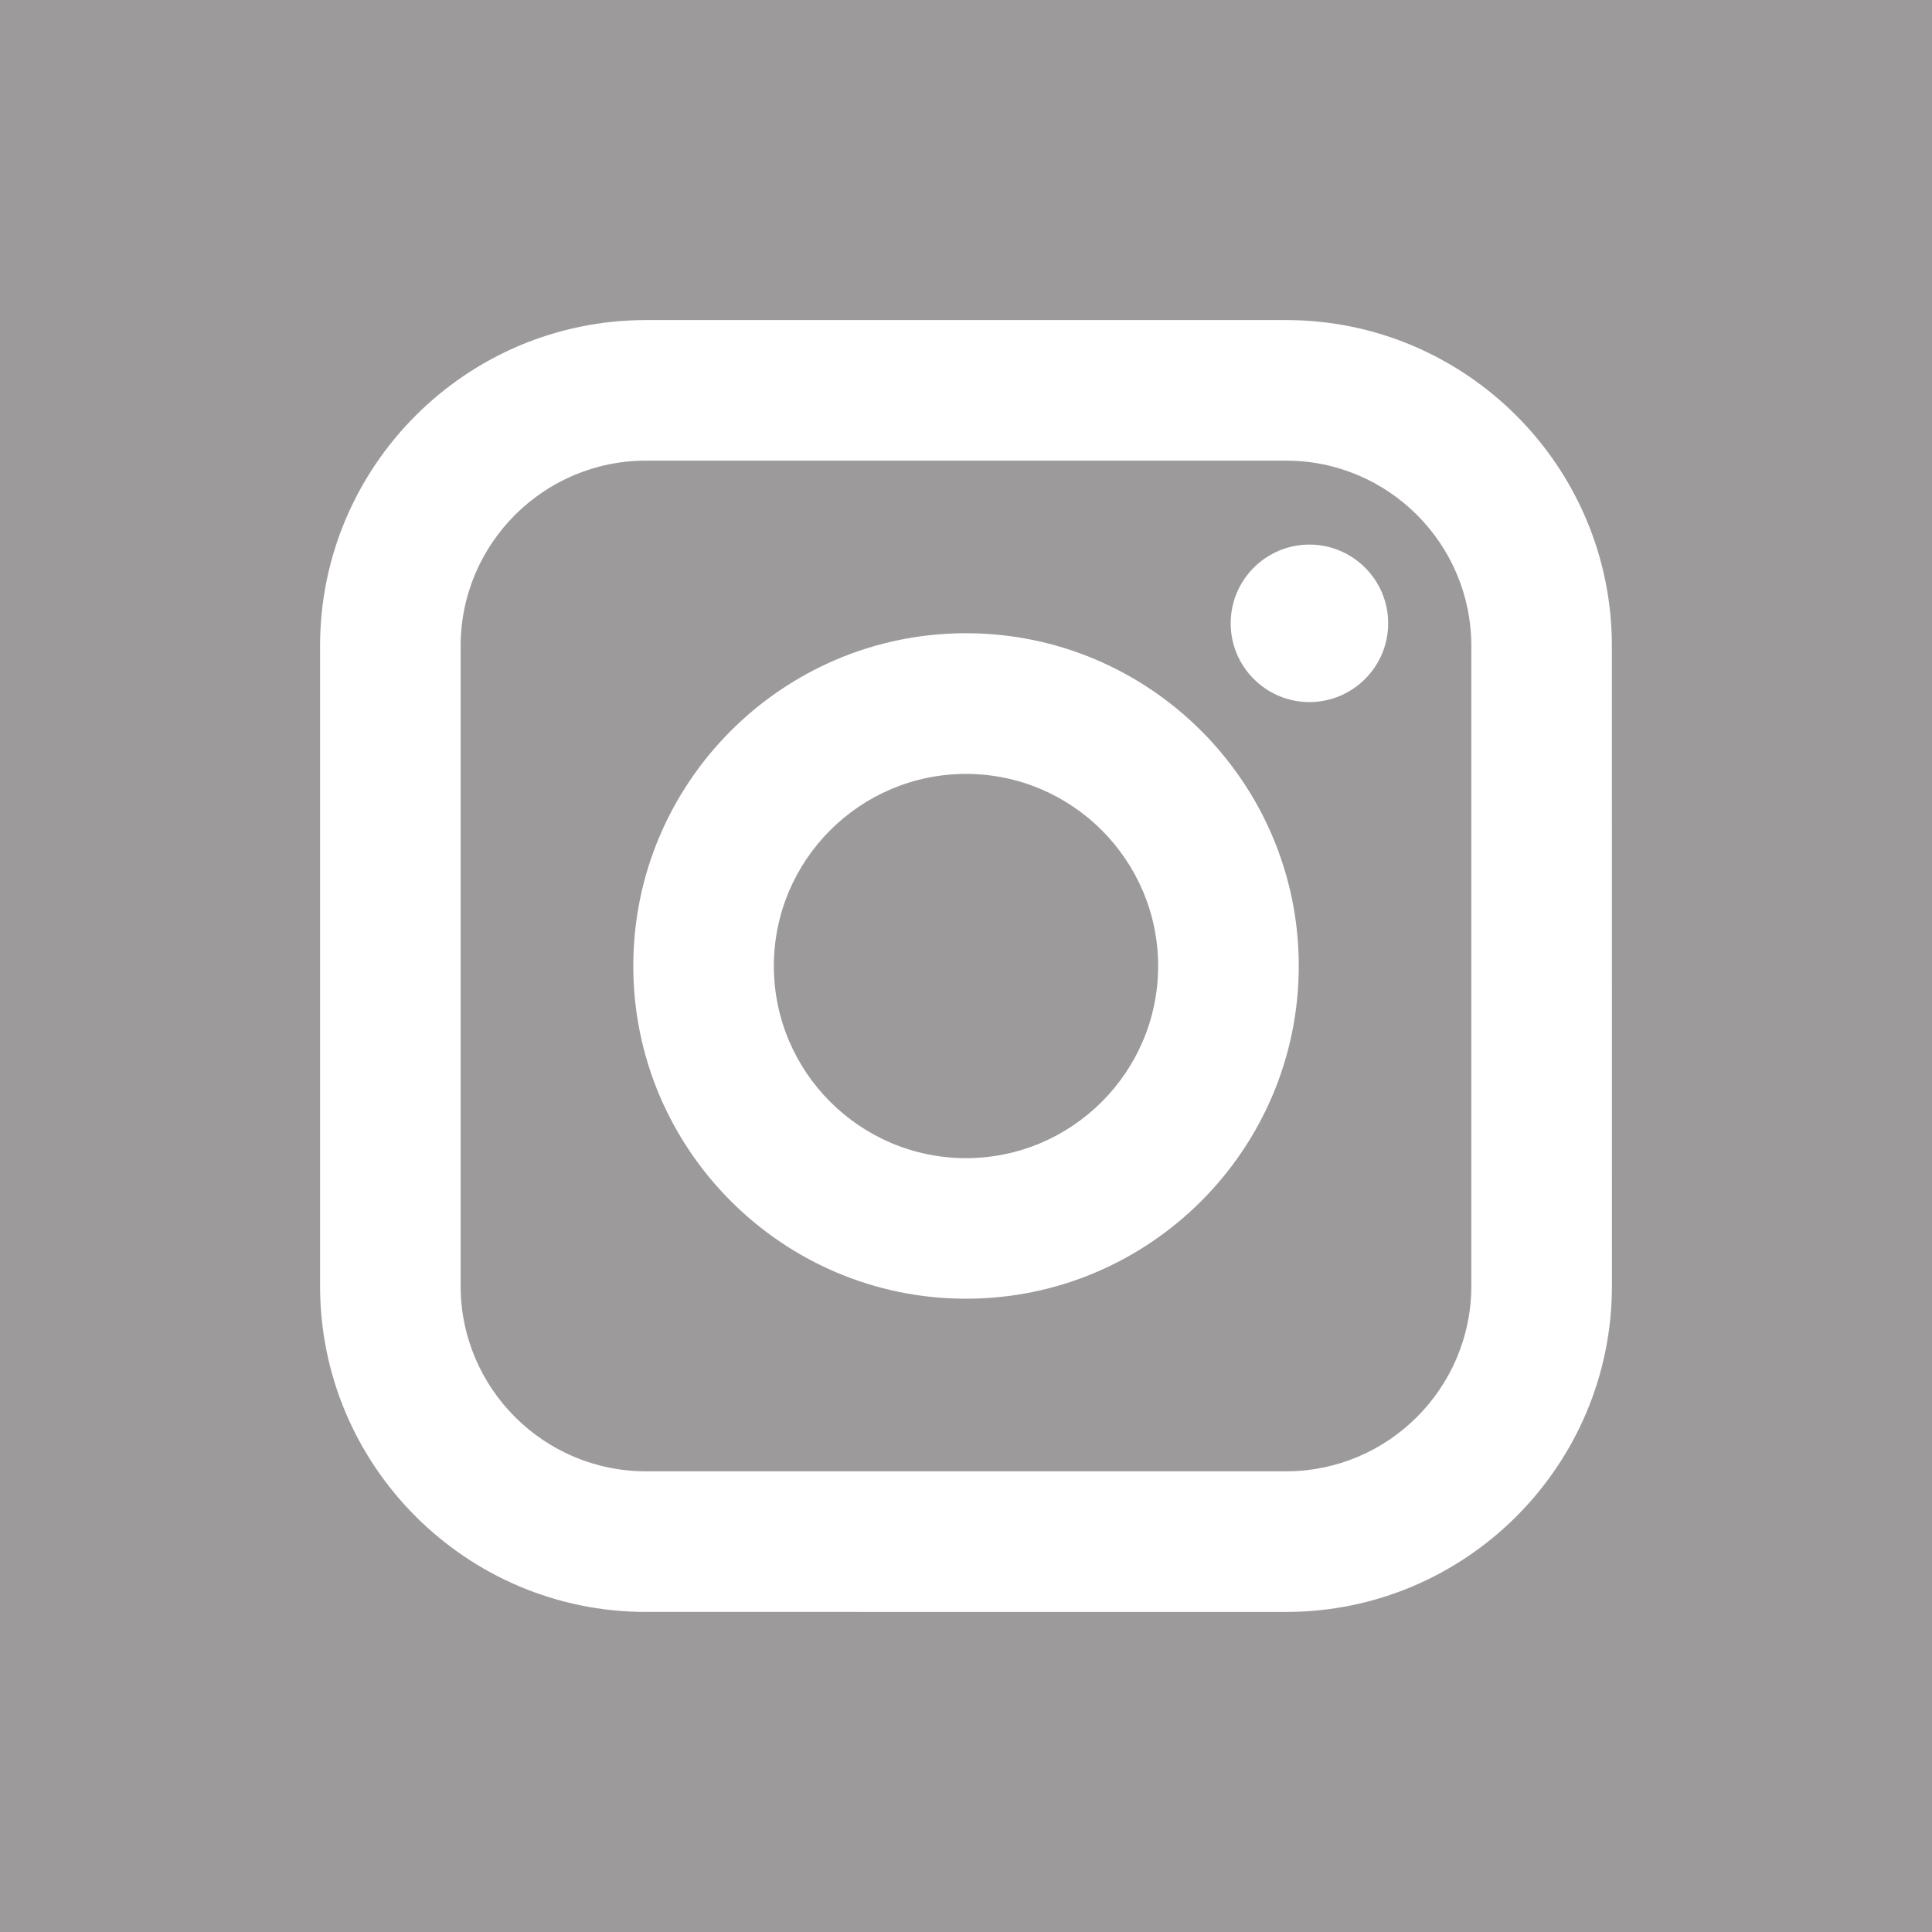<?xml version="1.0" encoding="utf-8"?>
<!-- Generator: Adobe Illustrator 17.0.0, SVG Export Plug-In . SVG Version: 6.00 Build 0)  -->
<!DOCTYPE svg PUBLIC "-//W3C//DTD SVG 1.1//EN" "http://www.w3.org/Graphics/SVG/1.1/DTD/svg11.dtd">
<svg version="1.1" id="Layer_1" xmlns="http://www.w3.org/2000/svg" xmlns:xlink="http://www.w3.org/1999/xlink" x="0px" y="0px"
	 width="33px" height="33px" viewBox="0 0 33 33" enable-background="new 0 0 33 33" xml:space="preserve">
<path display="none" fill="#9D9A9B" d="M0,0v33h33V0H0z M21.831,9.082h-2.579c-0.511,0-1.026,0.528-1.026,0.921v2.63h3.601
	c-0.145,2.017-0.443,3.861-0.443,3.861h-3.177v11.429h-4.734V16.492h-2.304v-3.846h2.304V9.502c0-0.575-0.116-4.425,4.85-4.425
	h3.508L21.831,9.082L21.831,9.082z"/>
<path fill="#9D9A9B" d="M16.5,13.219c-1.809,0-3.282,1.472-3.282,3.281c0,1.81,1.473,3.282,3.282,3.282
	c1.81,0,3.282-1.473,3.282-3.282C19.781,14.691,18.309,13.219,16.5,13.219z M16.5,13.219c-1.809,0-3.282,1.472-3.282,3.281
	c0,1.81,1.473,3.282,3.282,3.282c1.81,0,3.282-1.473,3.282-3.282C19.781,14.691,18.309,13.219,16.5,13.219z M21.967,7.868H11.033
	c-1.745,0-3.165,1.42-3.165,3.165v10.933c0,1.745,1.42,3.165,3.165,3.165h10.933c1.745,0,3.165-1.42,3.165-3.165V11.033
	C25.132,9.288,23.712,7.868,21.967,7.868z M16.5,22.183c-3.133,0-5.683-2.55-5.683-5.684c0-3.133,2.55-5.683,5.683-5.683
	c3.134,0,5.684,2.55,5.684,5.683C22.183,19.634,19.634,22.183,16.5,22.183z M22.366,11.992c-0.741,0-1.345-0.603-1.345-1.345
	s0.603-1.345,1.345-1.345s1.345,0.603,1.345,1.345S23.107,11.992,22.366,11.992z M16.5,13.219c-1.809,0-3.282,1.472-3.282,3.281
	c0,1.81,1.473,3.282,3.282,3.282c1.81,0,3.282-1.473,3.282-3.282C19.781,14.691,18.309,13.219,16.5,13.219z M21.967,7.868H11.033
	c-1.745,0-3.165,1.42-3.165,3.165v10.933c0,1.745,1.42,3.165,3.165,3.165h10.933c1.745,0,3.165-1.42,3.165-3.165V11.033
	C25.132,9.288,23.712,7.868,21.967,7.868z M16.5,22.183c-3.133,0-5.683-2.55-5.683-5.684c0-3.133,2.55-5.683,5.683-5.683
	c3.134,0,5.684,2.55,5.684,5.683C22.183,19.634,19.634,22.183,16.5,22.183z M22.366,11.992c-0.741,0-1.345-0.603-1.345-1.345
	s0.603-1.345,1.345-1.345s1.345,0.603,1.345,1.345S23.107,11.992,22.366,11.992z M16.5,13.219c-1.809,0-3.282,1.472-3.282,3.281
	c0,1.81,1.473,3.282,3.282,3.282c1.81,0,3.282-1.473,3.282-3.282C19.781,14.691,18.309,13.219,16.5,13.219z M0,0v33h33V0H0z
	 M27.533,21.967c0,3.07-2.497,5.566-5.566,5.566H11.033c-3.07,0-5.566-2.497-5.566-5.566V11.033c0-3.07,2.497-5.566,5.566-5.566
	h10.933c3.07,0,5.566,2.497,5.566,5.566L27.533,21.967L27.533,21.967z M21.967,7.868H11.033c-1.745,0-3.165,1.42-3.165,3.165v10.933
	c0,1.745,1.42,3.165,3.165,3.165h10.933c1.745,0,3.165-1.42,3.165-3.165V11.033C25.132,9.288,23.712,7.868,21.967,7.868z
	 M16.5,22.183c-3.133,0-5.683-2.55-5.683-5.684c0-3.133,2.55-5.683,5.683-5.683c3.134,0,5.684,2.55,5.684,5.683
	C22.183,19.634,19.634,22.183,16.5,22.183z M22.366,11.992c-0.741,0-1.345-0.603-1.345-1.345s0.603-1.345,1.345-1.345
	s1.345,0.603,1.345,1.345S23.107,11.992,22.366,11.992z M16.5,13.219c-1.809,0-3.282,1.472-3.282,3.281
	c0,1.81,1.473,3.282,3.282,3.282c1.81,0,3.282-1.473,3.282-3.282C19.781,14.691,18.309,13.219,16.5,13.219z M16.5,13.219
	c-1.809,0-3.282,1.472-3.282,3.281c0,1.81,1.473,3.282,3.282,3.282c1.81,0,3.282-1.473,3.282-3.282
	C19.781,14.691,18.309,13.219,16.5,13.219z M16.5,13.219c-1.809,0-3.282,1.472-3.282,3.281c0,1.81,1.473,3.282,3.282,3.282
	c1.81,0,3.282-1.473,3.282-3.282C19.781,14.691,18.309,13.219,16.5,13.219z M21.967,7.868H11.033c-1.745,0-3.165,1.42-3.165,3.165
	v10.933c0,1.745,1.42,3.165,3.165,3.165h10.933c1.745,0,3.165-1.42,3.165-3.165V11.033C25.132,9.288,23.712,7.868,21.967,7.868z
	 M16.5,22.183c-3.133,0-5.683-2.55-5.683-5.684c0-3.133,2.55-5.683,5.683-5.683c3.134,0,5.684,2.55,5.684,5.683
	C22.183,19.634,19.634,22.183,16.5,22.183z M22.366,11.992c-0.741,0-1.345-0.603-1.345-1.345s0.603-1.345,1.345-1.345
	s1.345,0.603,1.345,1.345S23.107,11.992,22.366,11.992z M16.5,13.219c-1.809,0-3.282,1.472-3.282,3.281
	c0,1.81,1.473,3.282,3.282,3.282c1.81,0,3.282-1.473,3.282-3.282C19.781,14.691,18.309,13.219,16.5,13.219z M16.5,13.219
	c-1.809,0-3.282,1.472-3.282,3.281c0,1.81,1.473,3.282,3.282,3.282c1.81,0,3.282-1.473,3.282-3.282
	C19.781,14.691,18.309,13.219,16.5,13.219z M16.5,13.219c-1.809,0-3.282,1.472-3.282,3.281c0,1.81,1.473,3.282,3.282,3.282
	c1.81,0,3.282-1.473,3.282-3.282C19.781,14.691,18.309,13.219,16.5,13.219z M21.967,7.868H11.033c-1.745,0-3.165,1.42-3.165,3.165
	v10.933c0,1.745,1.42,3.165,3.165,3.165h10.933c1.745,0,3.165-1.42,3.165-3.165V11.033C25.132,9.288,23.712,7.868,21.967,7.868z
	 M16.5,22.183c-3.133,0-5.683-2.55-5.683-5.684c0-3.133,2.55-5.683,5.683-5.683c3.134,0,5.684,2.55,5.684,5.683
	C22.183,19.634,19.634,22.183,16.5,22.183z M22.366,11.992c-0.741,0-1.345-0.603-1.345-1.345s0.603-1.345,1.345-1.345
	s1.345,0.603,1.345,1.345S23.107,11.992,22.366,11.992z M16.5,13.219c-1.809,0-3.282,1.472-3.282,3.281
	c0,1.81,1.473,3.282,3.282,3.282c1.81,0,3.282-1.473,3.282-3.282C19.781,14.691,18.309,13.219,16.5,13.219z"/>
</svg>
